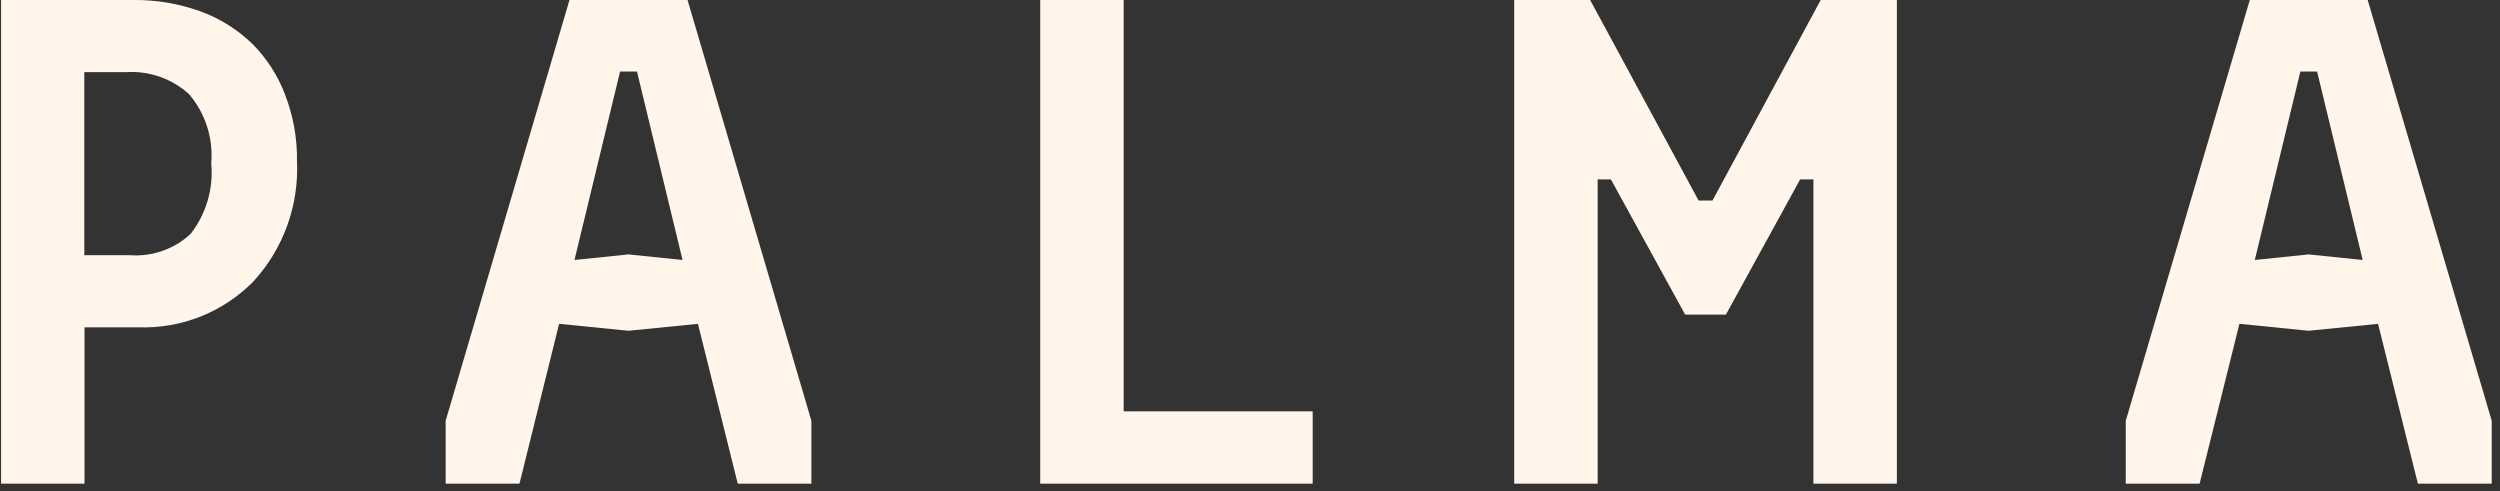 <svg width="112" height="22" viewBox="0 0 112 22" fill="none" xmlns="http://www.w3.org/2000/svg">
<rect x="0" y="0" width="112" height="22" fill="#333333" stroke="none"/>
<g clip-path="url(#clip0_1230_13149)">
<path d="M11.289 1.947C10.621 1.307 9.826 0.813 8.955 0.5C8.001 0.159 6.995 -0.01 5.983 0L0.047 0L0.047 21.667H3.786L3.786 14.663H6.172C7.128 14.7 8.082 14.538 8.972 14.186C9.861 13.835 10.668 13.302 11.341 12.621C12.009 11.896 12.527 11.045 12.864 10.117C13.201 9.19 13.351 8.205 13.305 7.22C13.32 6.201 13.139 5.189 12.771 4.239C12.446 3.379 11.94 2.597 11.289 1.947ZM8.541 10.476C8.178 10.815 7.749 11.074 7.28 11.239C6.812 11.404 6.314 11.47 5.819 11.433H3.777L3.777 3.231L5.664 3.231C6.174 3.2 6.686 3.272 7.168 3.442C7.651 3.612 8.094 3.877 8.472 4.222C8.834 4.646 9.107 5.138 9.277 5.669C9.447 6.2 9.51 6.759 9.463 7.315C9.57 8.447 9.24 9.578 8.541 10.476Z" fill="#FFF5EB"/>
<path d="M50.34 18.427V0L46.602 0V21.667H58.809V18.427H50.34Z" fill="#FFF5EB"/>
<path d="M106.072 0L100.791 0L95.234 18.85V21.667H98.543L100.326 14.508L103.427 14.818L106.537 14.508L108.321 21.667H111.629V18.85L106.072 0ZM103.427 11.398L101.015 11.647L103.057 3.205H103.806L105.848 11.647L103.427 11.398Z" fill="#FFF5EB"/>
<path d="M30.802 0L25.513 0L19.965 18.85V21.667H23.273L25.048 14.508L28.158 14.818L31.268 14.508L33.051 21.667H36.35V18.85L30.802 0ZM28.158 11.398L25.737 11.647L27.779 3.205H28.537L30.578 11.647L28.158 11.398Z" fill="#FFF5EB"/>
<path d="M81.568 0L76.718 8.985H76.098L71.239 0L67.836 0V21.667H71.575V8.038H72.169L75.495 14.094H77.321L80.646 8.038H81.241V21.667H84.98V0L81.568 0Z" fill="#FFF5EB"/>
</g>
<defs>
<clipPath id="clip0_1230_13149">
<rect width="111.667" height="21.667" fill="white"/>
</clipPath>
</defs>
</svg>
